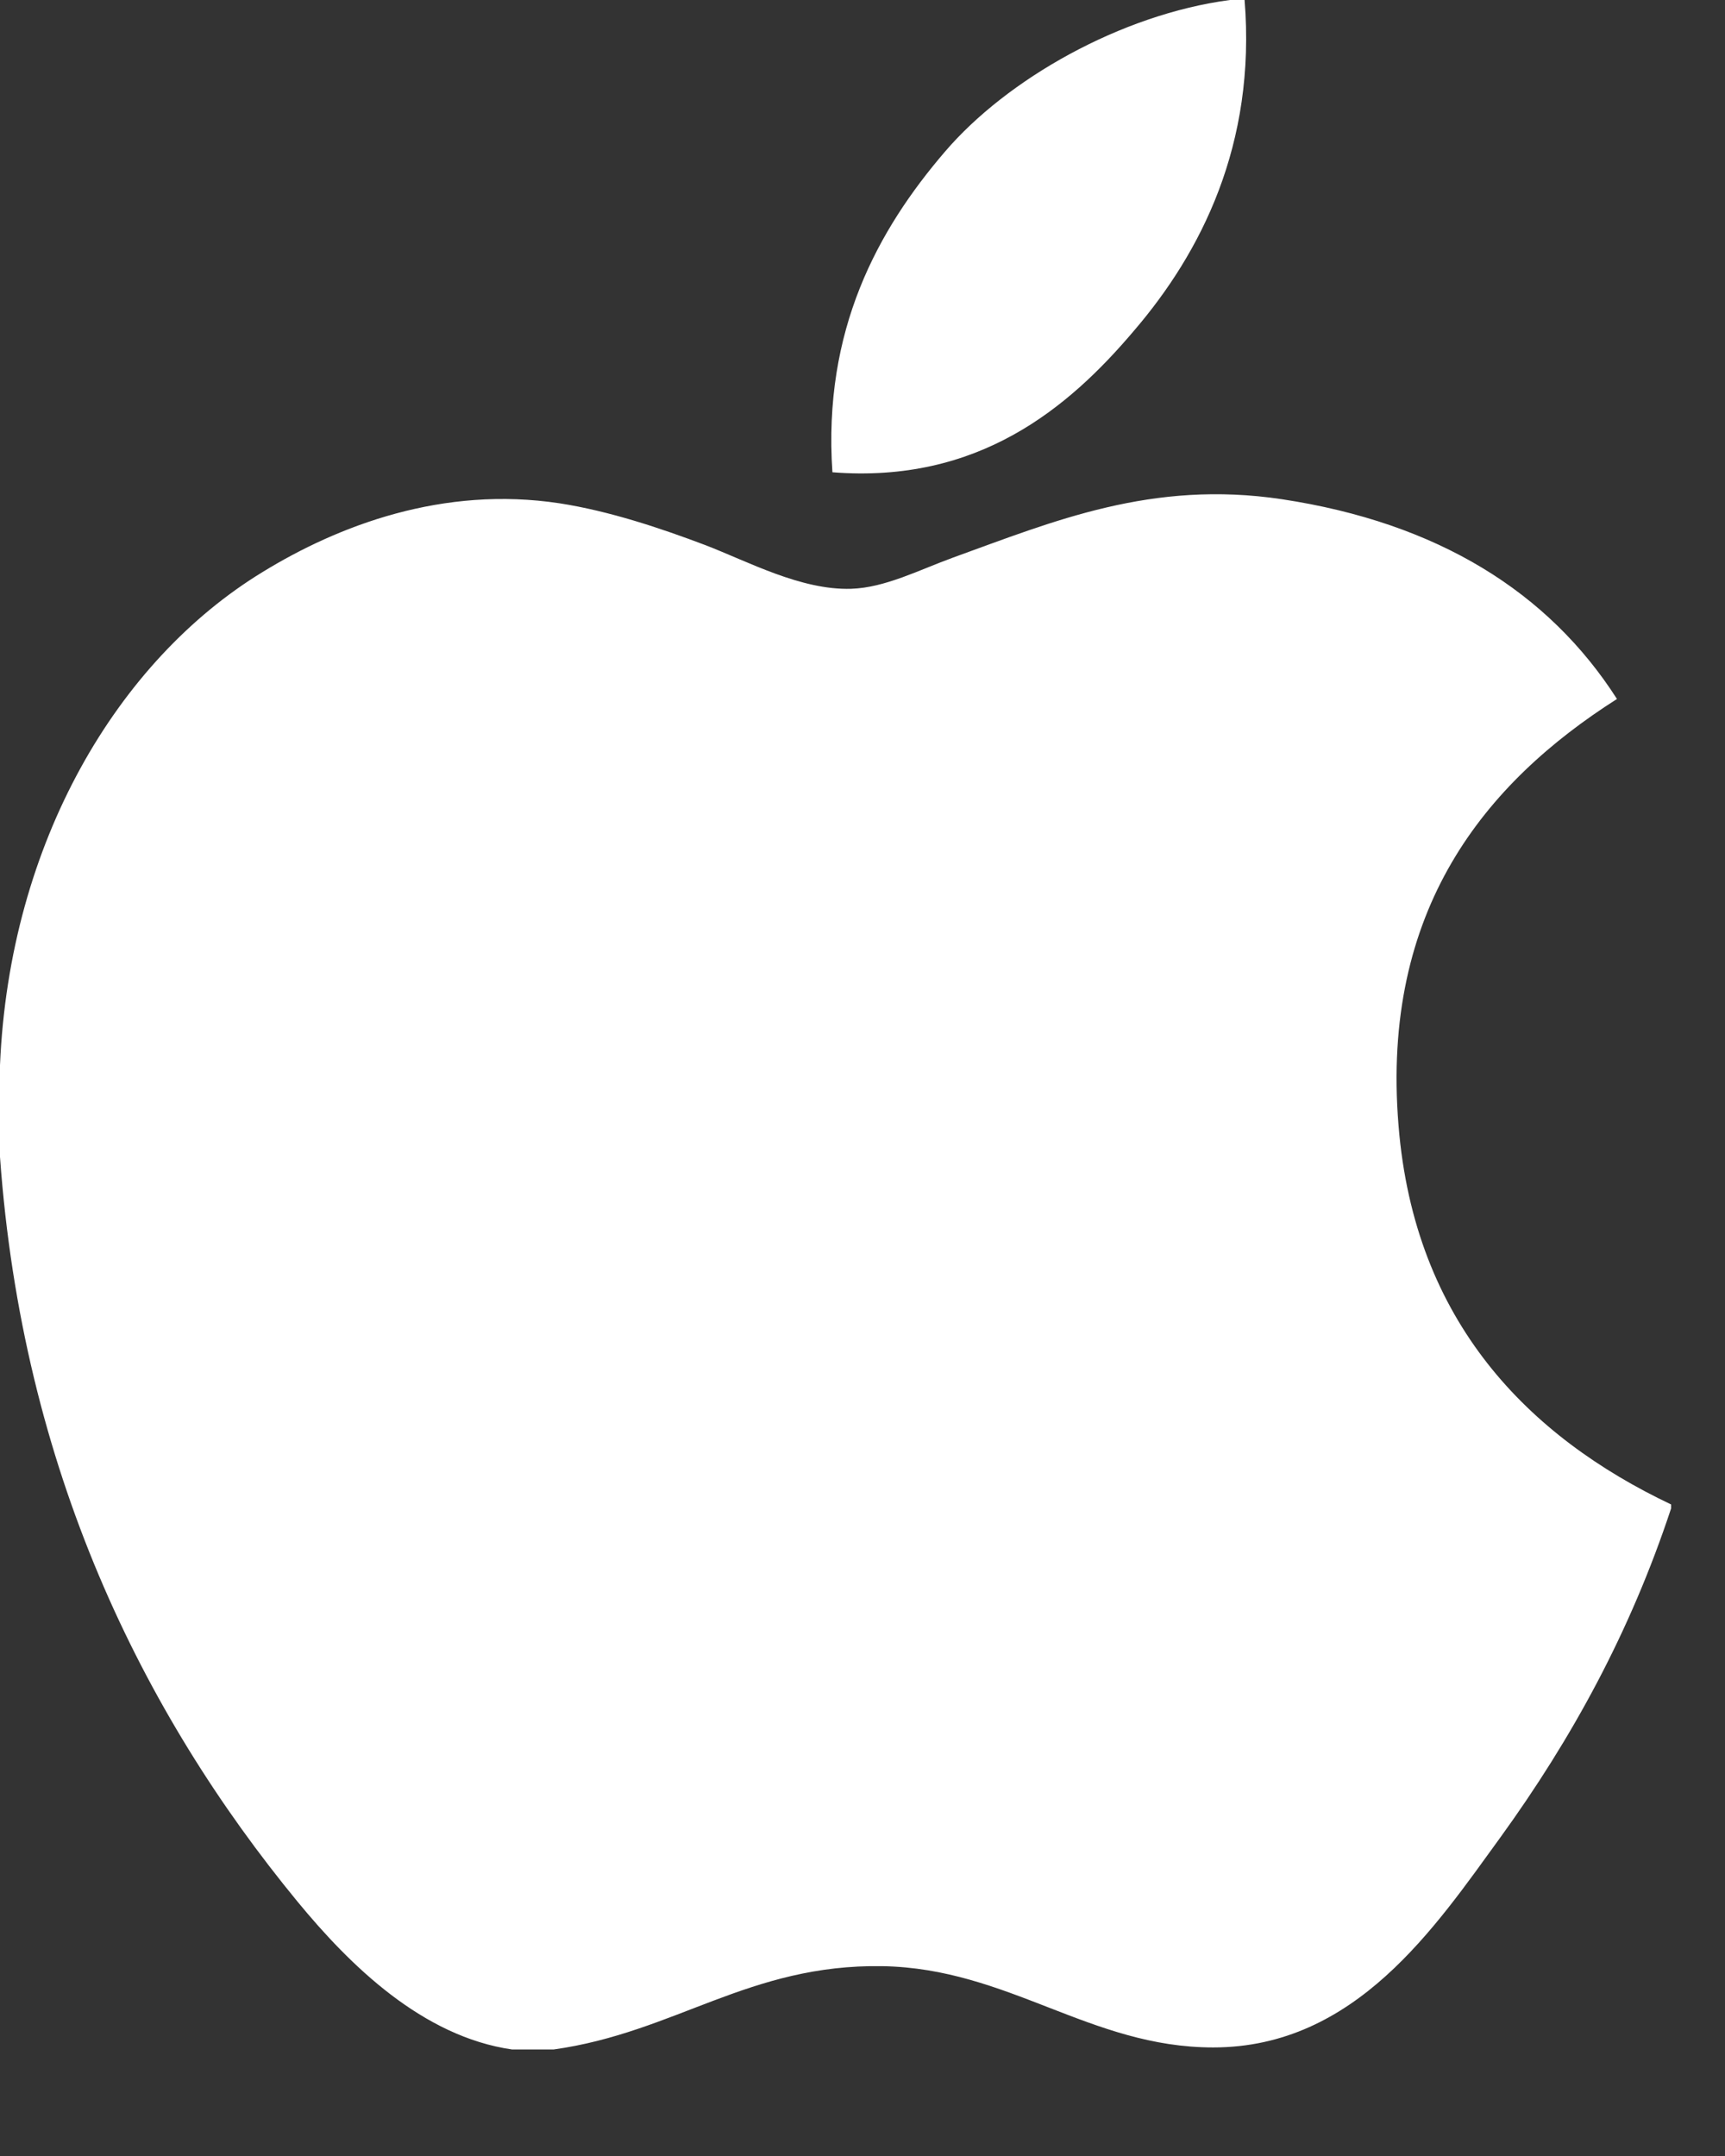 <?xml version="1.0" encoding="UTF-8" standalone="no"?><svg width='16' height='20' viewBox='0 0 16 20' fill='none' xmlns='http://www.w3.org/2000/svg'>
<rect x="0" y="0" width="16" height="20" fill="#333333" stroke="none"/>
<path d='M11.408 2.66095e-09C11.453 2.67127e-09 11.497 2.68159e-09 11.544 2.69249e-09C11.652 1.341 11.14 2.343 10.518 3.068C9.908 3.789 9.072 4.487 7.721 4.381C7.631 3.06 8.143 2.132 8.764 1.408C9.34 0.734 10.396 0.134 11.408 2.66095e-09Z' fill='white'/>
<path d='M15.5 13.956C15.5 13.969 15.5 13.98 15.5 13.993C15.12 15.143 14.578 16.13 13.917 17.044C13.313 17.875 12.574 18.993 11.253 18.993C10.112 18.993 9.354 18.259 8.184 18.239C6.947 18.219 6.266 18.853 5.135 19.012C5.006 19.012 4.876 19.012 4.75 19.012C3.919 18.892 3.248 18.234 2.76 17.641C1.32 15.89 0.207 13.627 -2.50322e-09 10.732C-2.43701e-09 10.448 -2.371e-09 10.165 -2.30479e-09 9.881C0.088 7.809 1.095 6.125 2.433 5.308C3.139 4.874 4.11 4.504 5.191 4.669C5.654 4.741 6.128 4.9 6.543 5.057C6.936 5.208 7.428 5.476 7.894 5.462C8.209 5.452 8.523 5.288 8.841 5.172C9.773 4.835 10.686 4.45 11.89 4.631C13.337 4.85 14.364 5.493 14.998 6.484C13.774 7.263 12.807 8.437 12.972 10.442C13.119 12.262 14.178 13.328 15.5 13.956Z' fill='white'/>
</svg>
